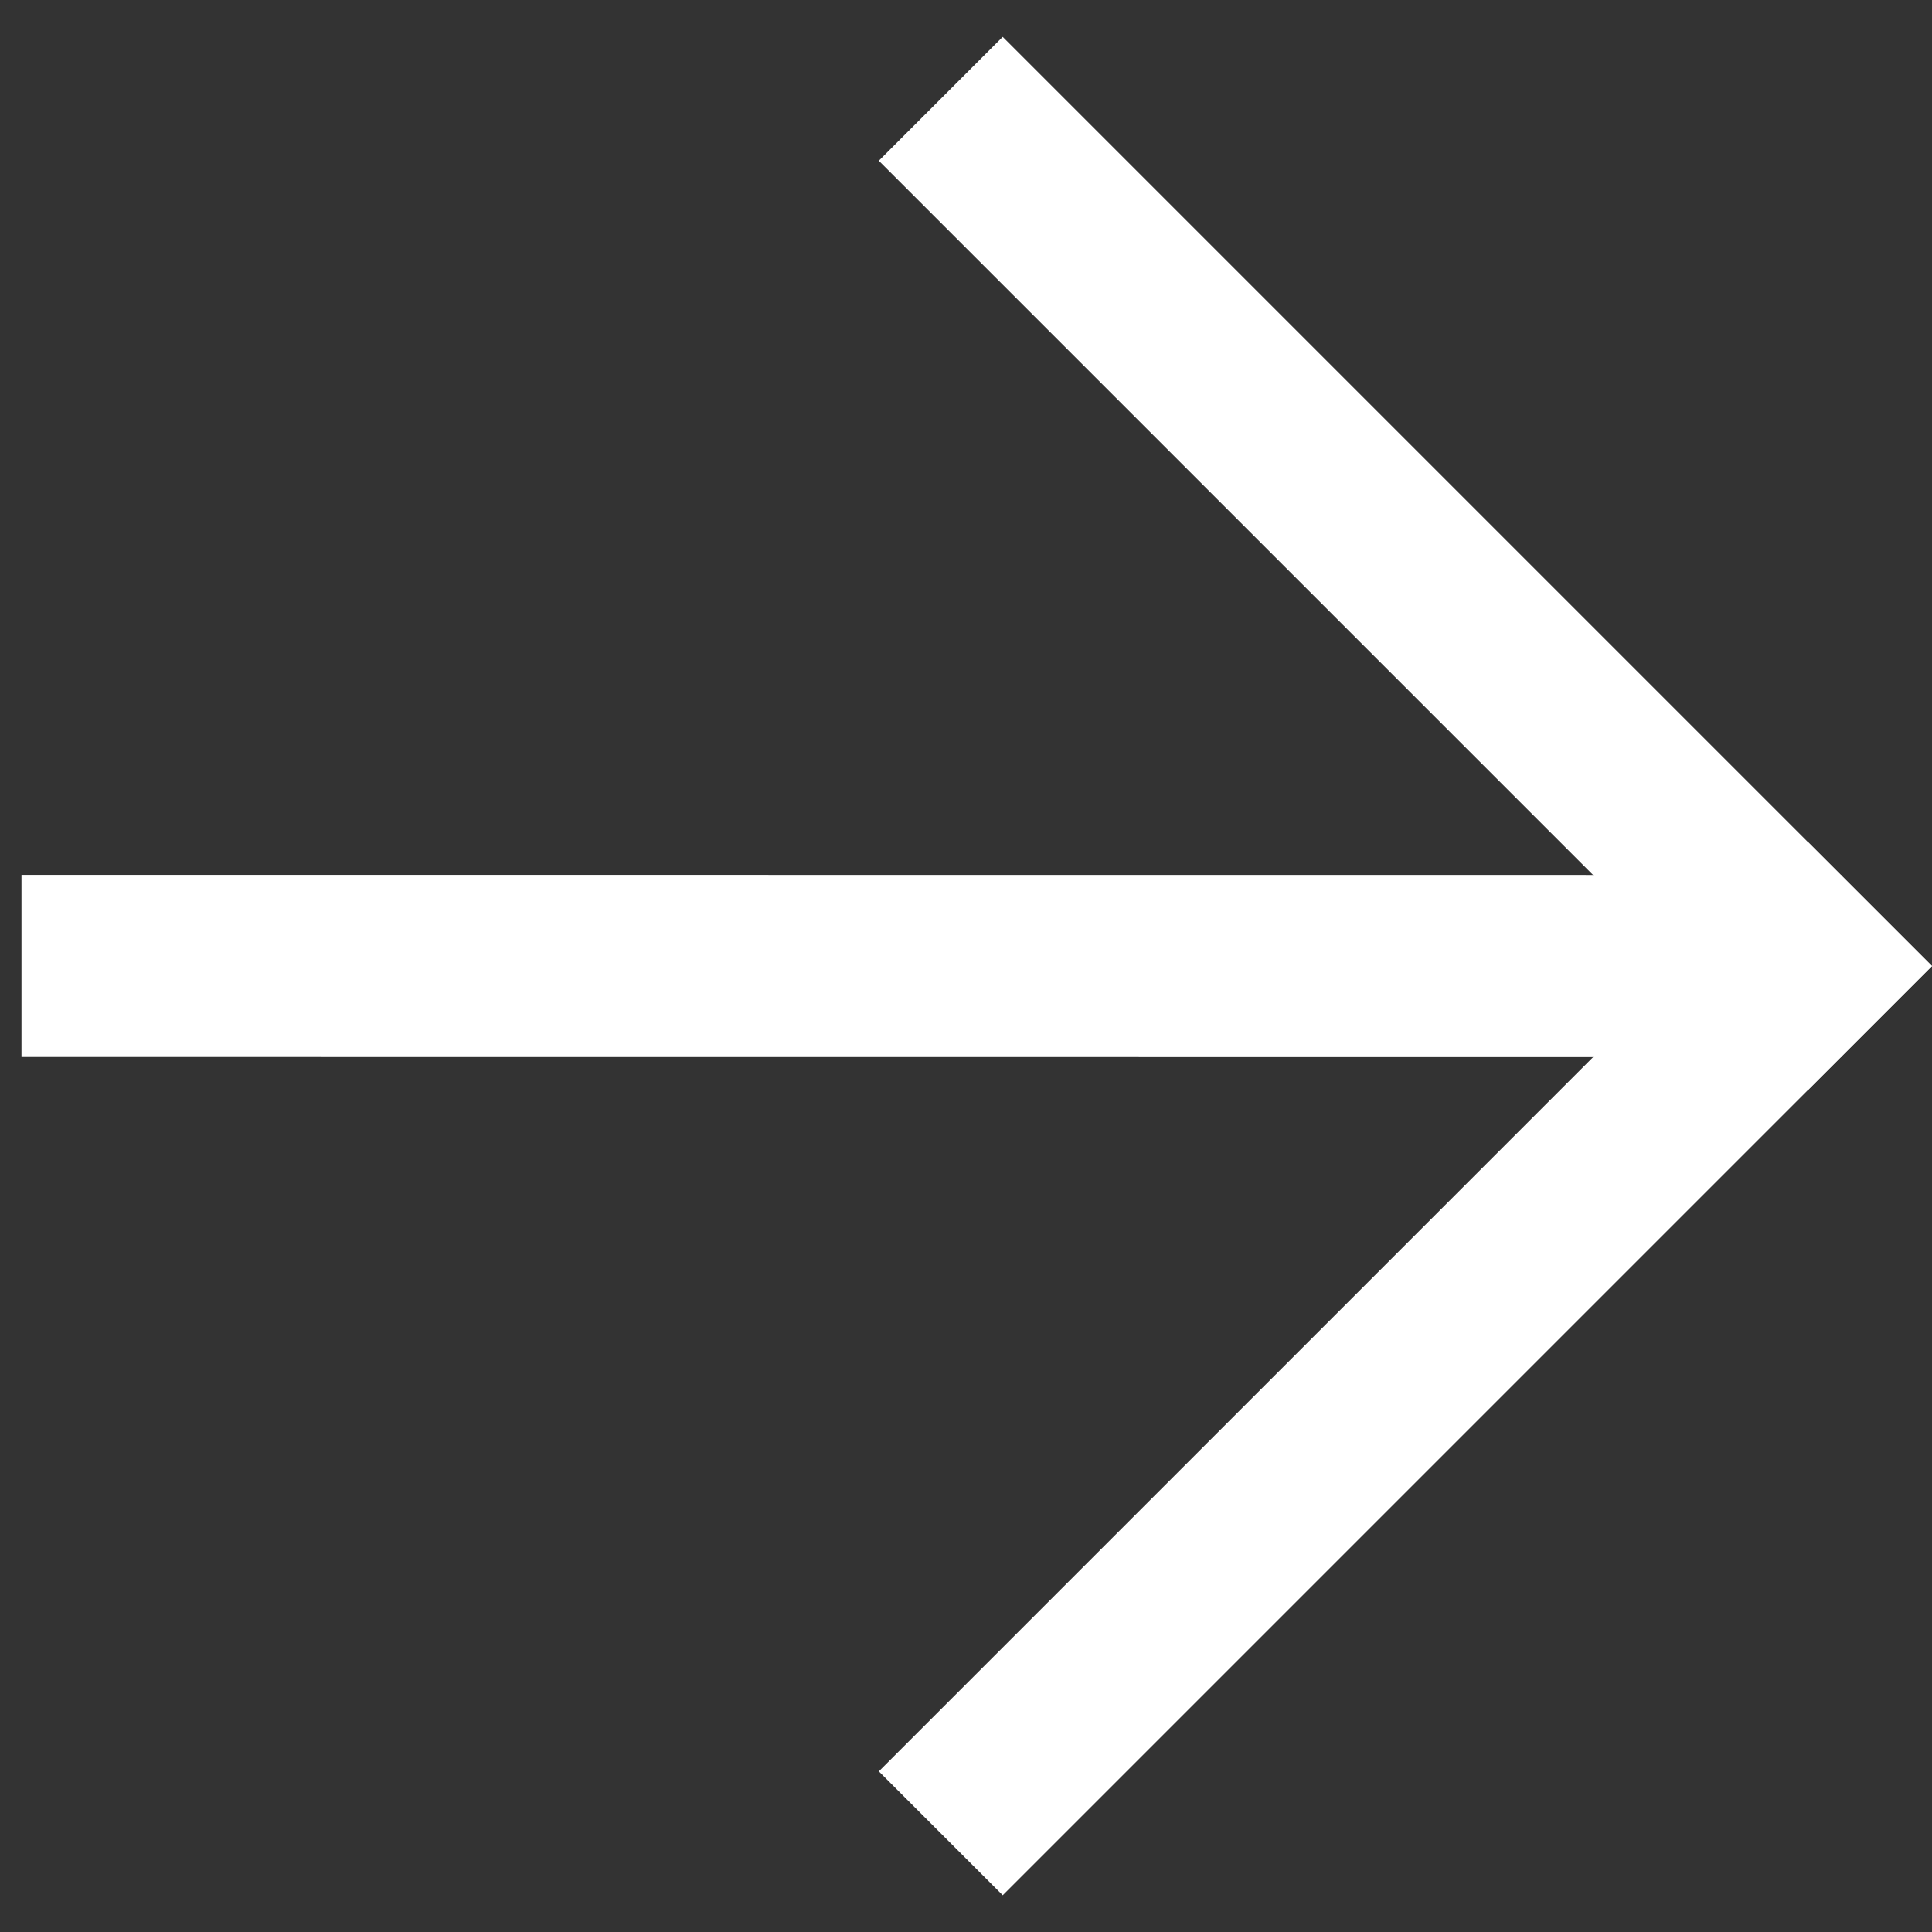 <svg xmlns="http://www.w3.org/2000/svg" xmlns:xlink="http://www.w3.org/1999/xlink" width="48" height="48" viewBox="0 0 48 48">
  <rect x="0" y="0" width="48" height="48" fill="#333333" stroke="none"/>
  <defs>
    <clipPath id="clip-path">
      <rect id="Rectangle_89" data-name="Rectangle 89" width="48" height="48" transform="translate(-12995 73)" fill="#fff" opacity="0.2"/>
    </clipPath>
    <clipPath id="clip-path-2">
      <path id="Path_89" data-name="Path 89" d="M883,222.14h4.372v32.668H883Z" transform="translate(-883 -222.14)" fill="#fff"/>
    </clipPath>
    <clipPath id="clip-path-3">
      <path id="Path_91" data-name="Path 91" d="M269,222.14h32.668v4.371H269Z" transform="translate(-269 -222.14)" fill="#fff"/>
    </clipPath>
  </defs>
  <g id="right-arrow" transform="translate(12995 -73)" clip-path="url(#clip-path)">
    <g id="noun-arrow-92219_5_" data-name="noun-arrow-92219 (5)" transform="translate(-12983.847 -254) rotate(45)">
      <path id="Path_87" data-name="Path 87" d="M242.74,260.865l-3.2-3.2L271.509,225.7l3.2,3.2Z" transform="translate(-0.456 -3.563)" fill="#fff" fill-rule="evenodd"/>
      <g id="Group_33" data-name="Group 33" transform="translate(269.878 222.14)" clip-path="url(#clip-path-2)">
        <path id="Path_88" data-name="Path 88" d="M883.39,254.79V222.14h4.353v32.65Z" transform="translate(-883.372 -222.14)" fill="#fff" fill-rule="evenodd"/>
      </g>
      <g id="Group_34" data-name="Group 34" transform="translate(241.582 222.14)" clip-path="url(#clip-path-3)">
        <path id="Path_90" data-name="Path 90" d="M269.38,226.5v-4.353h32.65V226.5Z" transform="translate(-269.362 -222.145)" fill="#fff" fill-rule="evenodd"/>
      </g>
    </g>
  </g>
</svg>
